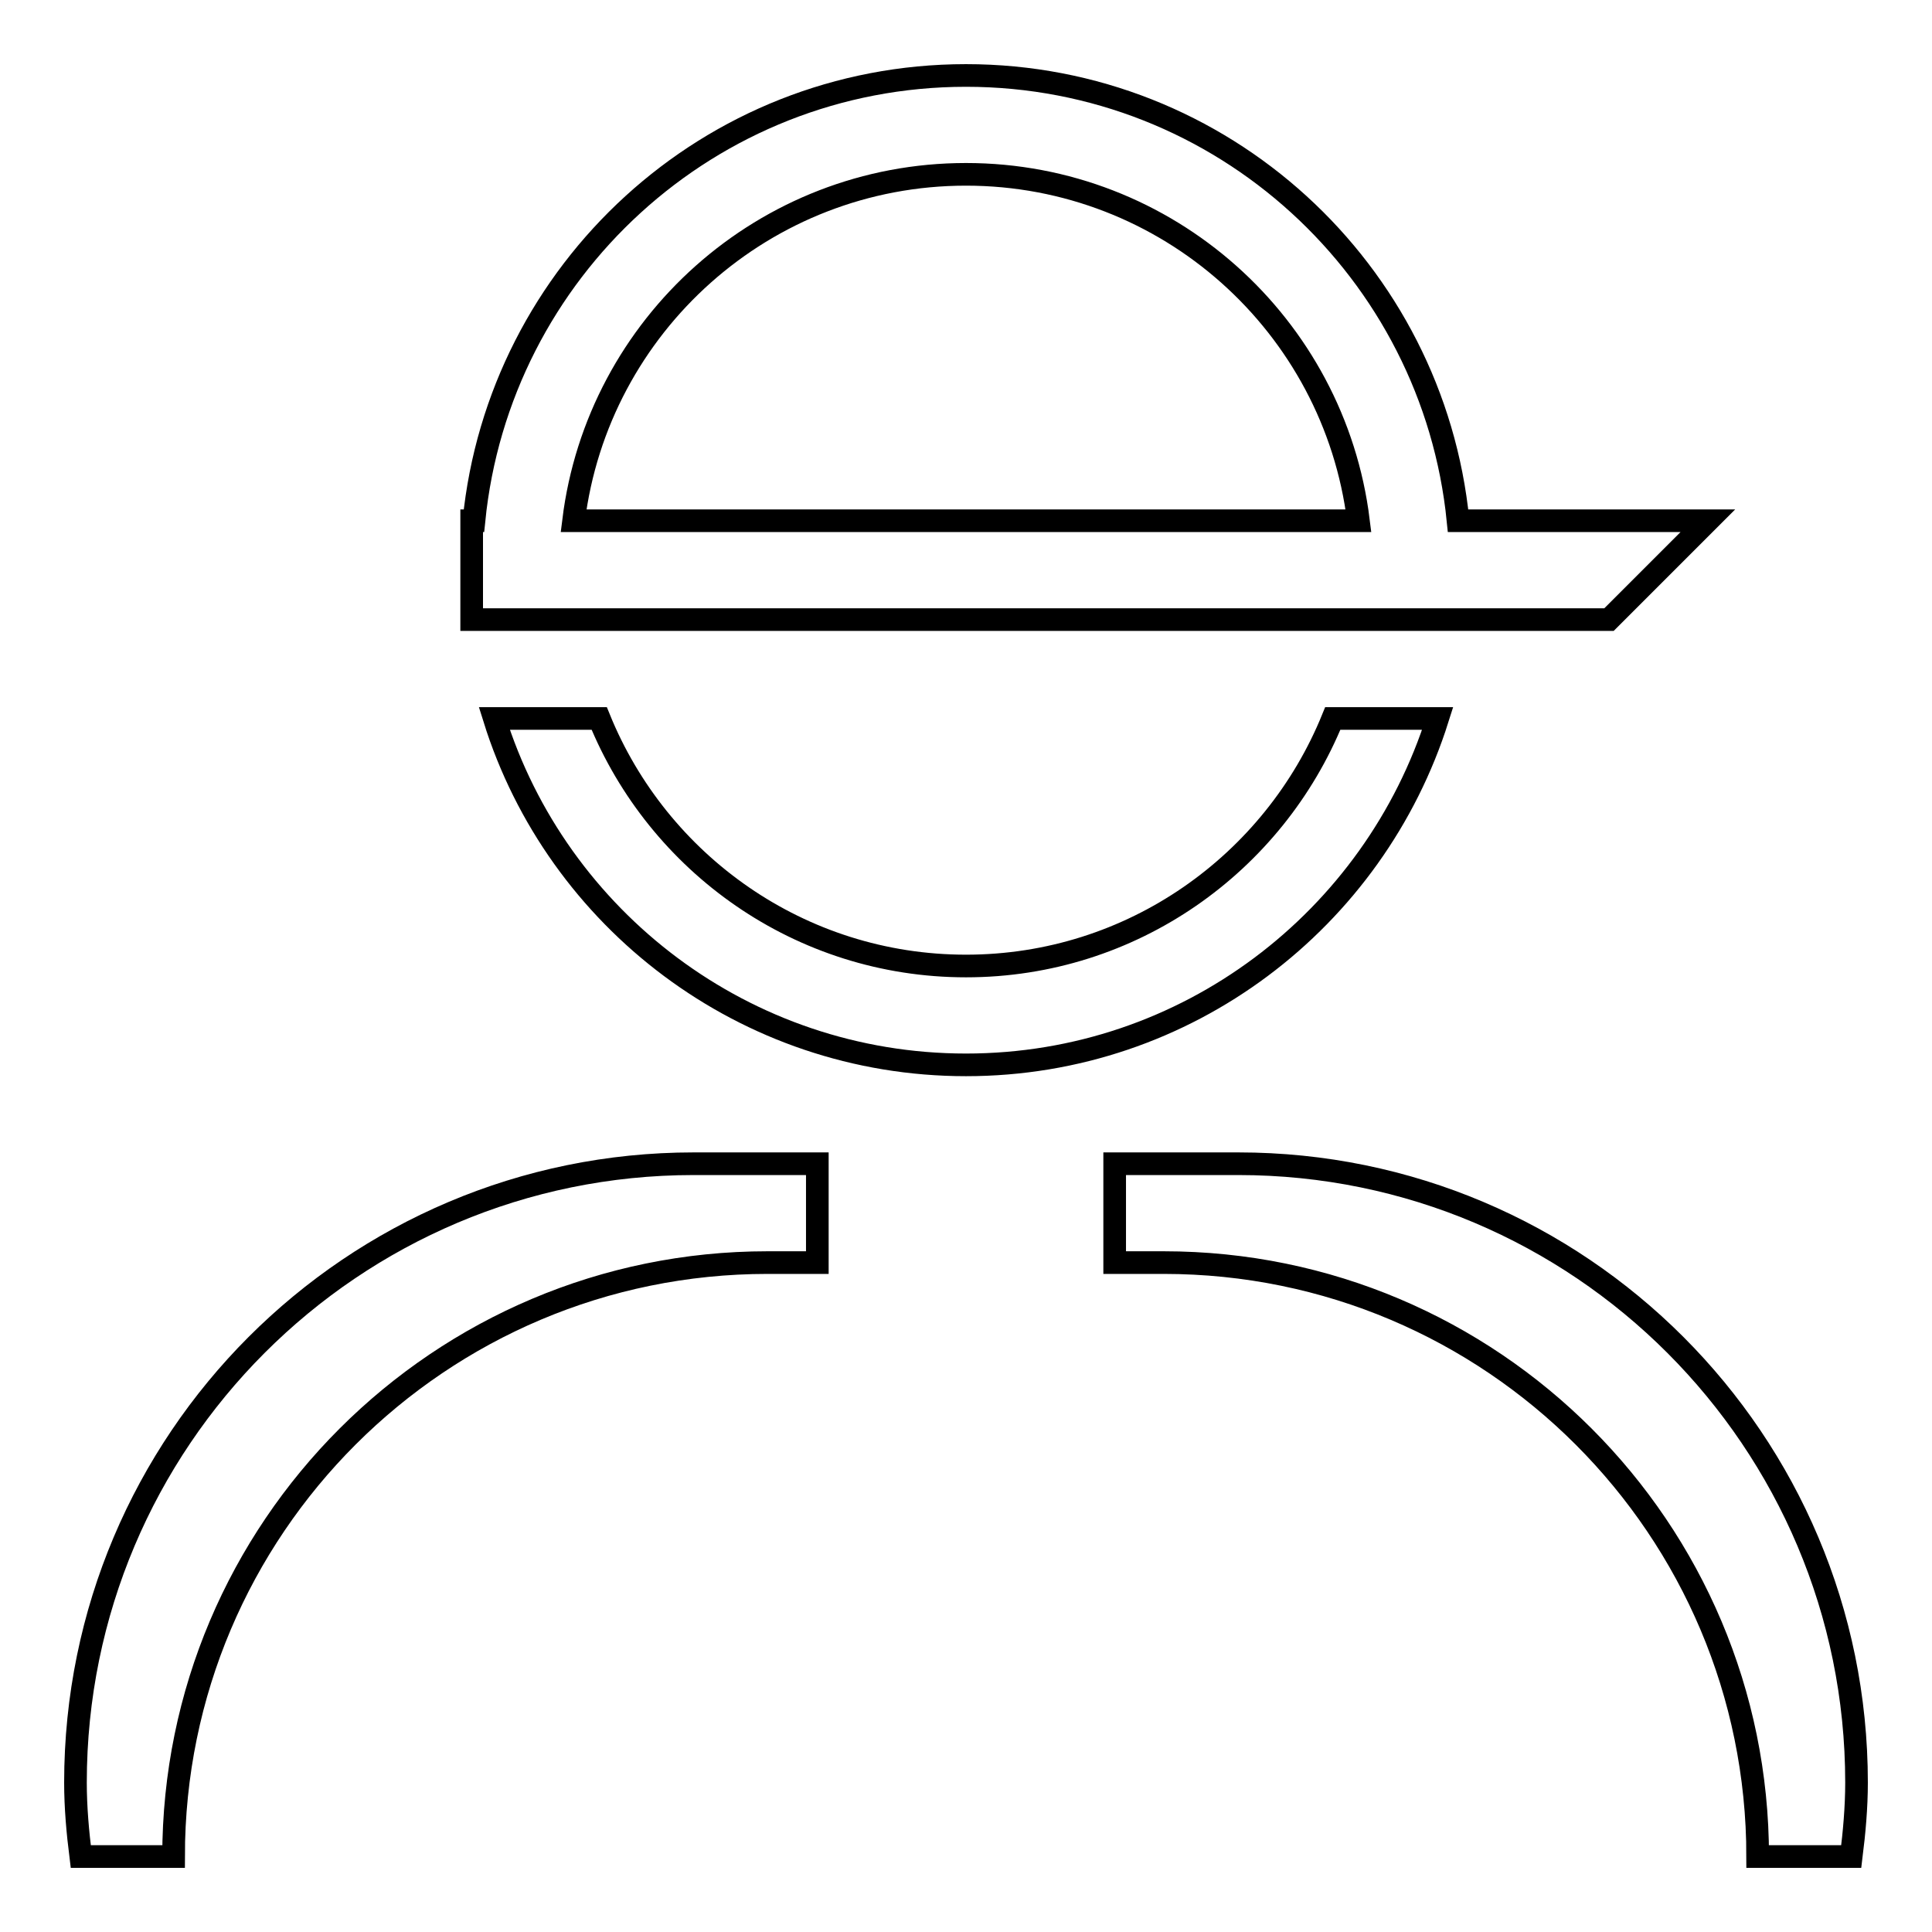 <?xml version="1.0" encoding="utf-8"?>
<!-- Svg Vector Icons : http://www.onlinewebfonts.com/icon -->
<!DOCTYPE svg PUBLIC "-//W3C//DTD SVG 1.1//EN" "http://www.w3.org/Graphics/SVG/1.1/DTD/svg11.dtd">
<svg version="1.1" xmlns="http://www.w3.org/2000/svg" xmlns:xlink="http://www.w3.org/1999/xlink" x="0px" y="0px" viewBox="0 0 256 256" enable-background="new 0 0 256 256" xml:space="preserve">
<g><g><path stroke-width="3" fill-opacity="0" stroke="#000000"  d="M213.2,82.1h-20H180H76H62.8h-0.3V69h0.3C66.1,35.9,94,10,128,10c34,0,61.9,25.9,65.2,59h33.1L213.2,82.1z M128,23.1c-26.7,0-48.8,20-52,45.9h104C176.8,43.1,154.7,23.1,128,23.1z M108.3,154.2v13.1h-6.6c-43.4,0-78.7,35.2-78.7,78.7H10.7c-0.4-3.2-0.7-6.5-0.7-9.8c0-45.3,36.7-82,81.9-82H108.3L108.3,154.2z M65.5,95.2h13.9C87.2,114.4,106,128,128,128c22,0,40.8-13.6,48.6-32.8h13.9c-8.4,26.6-33.2,45.9-62.5,45.9S73.8,121.8,65.5,95.2z M246,236.2c0,3.3-0.3,6.6-0.7,9.8h-12.4c0-43.4-35.2-78.7-78.7-78.7h-6.5v-13.1h16.4C209.3,154.2,246,190.9,246,236.2z"/></g></g>
</svg>